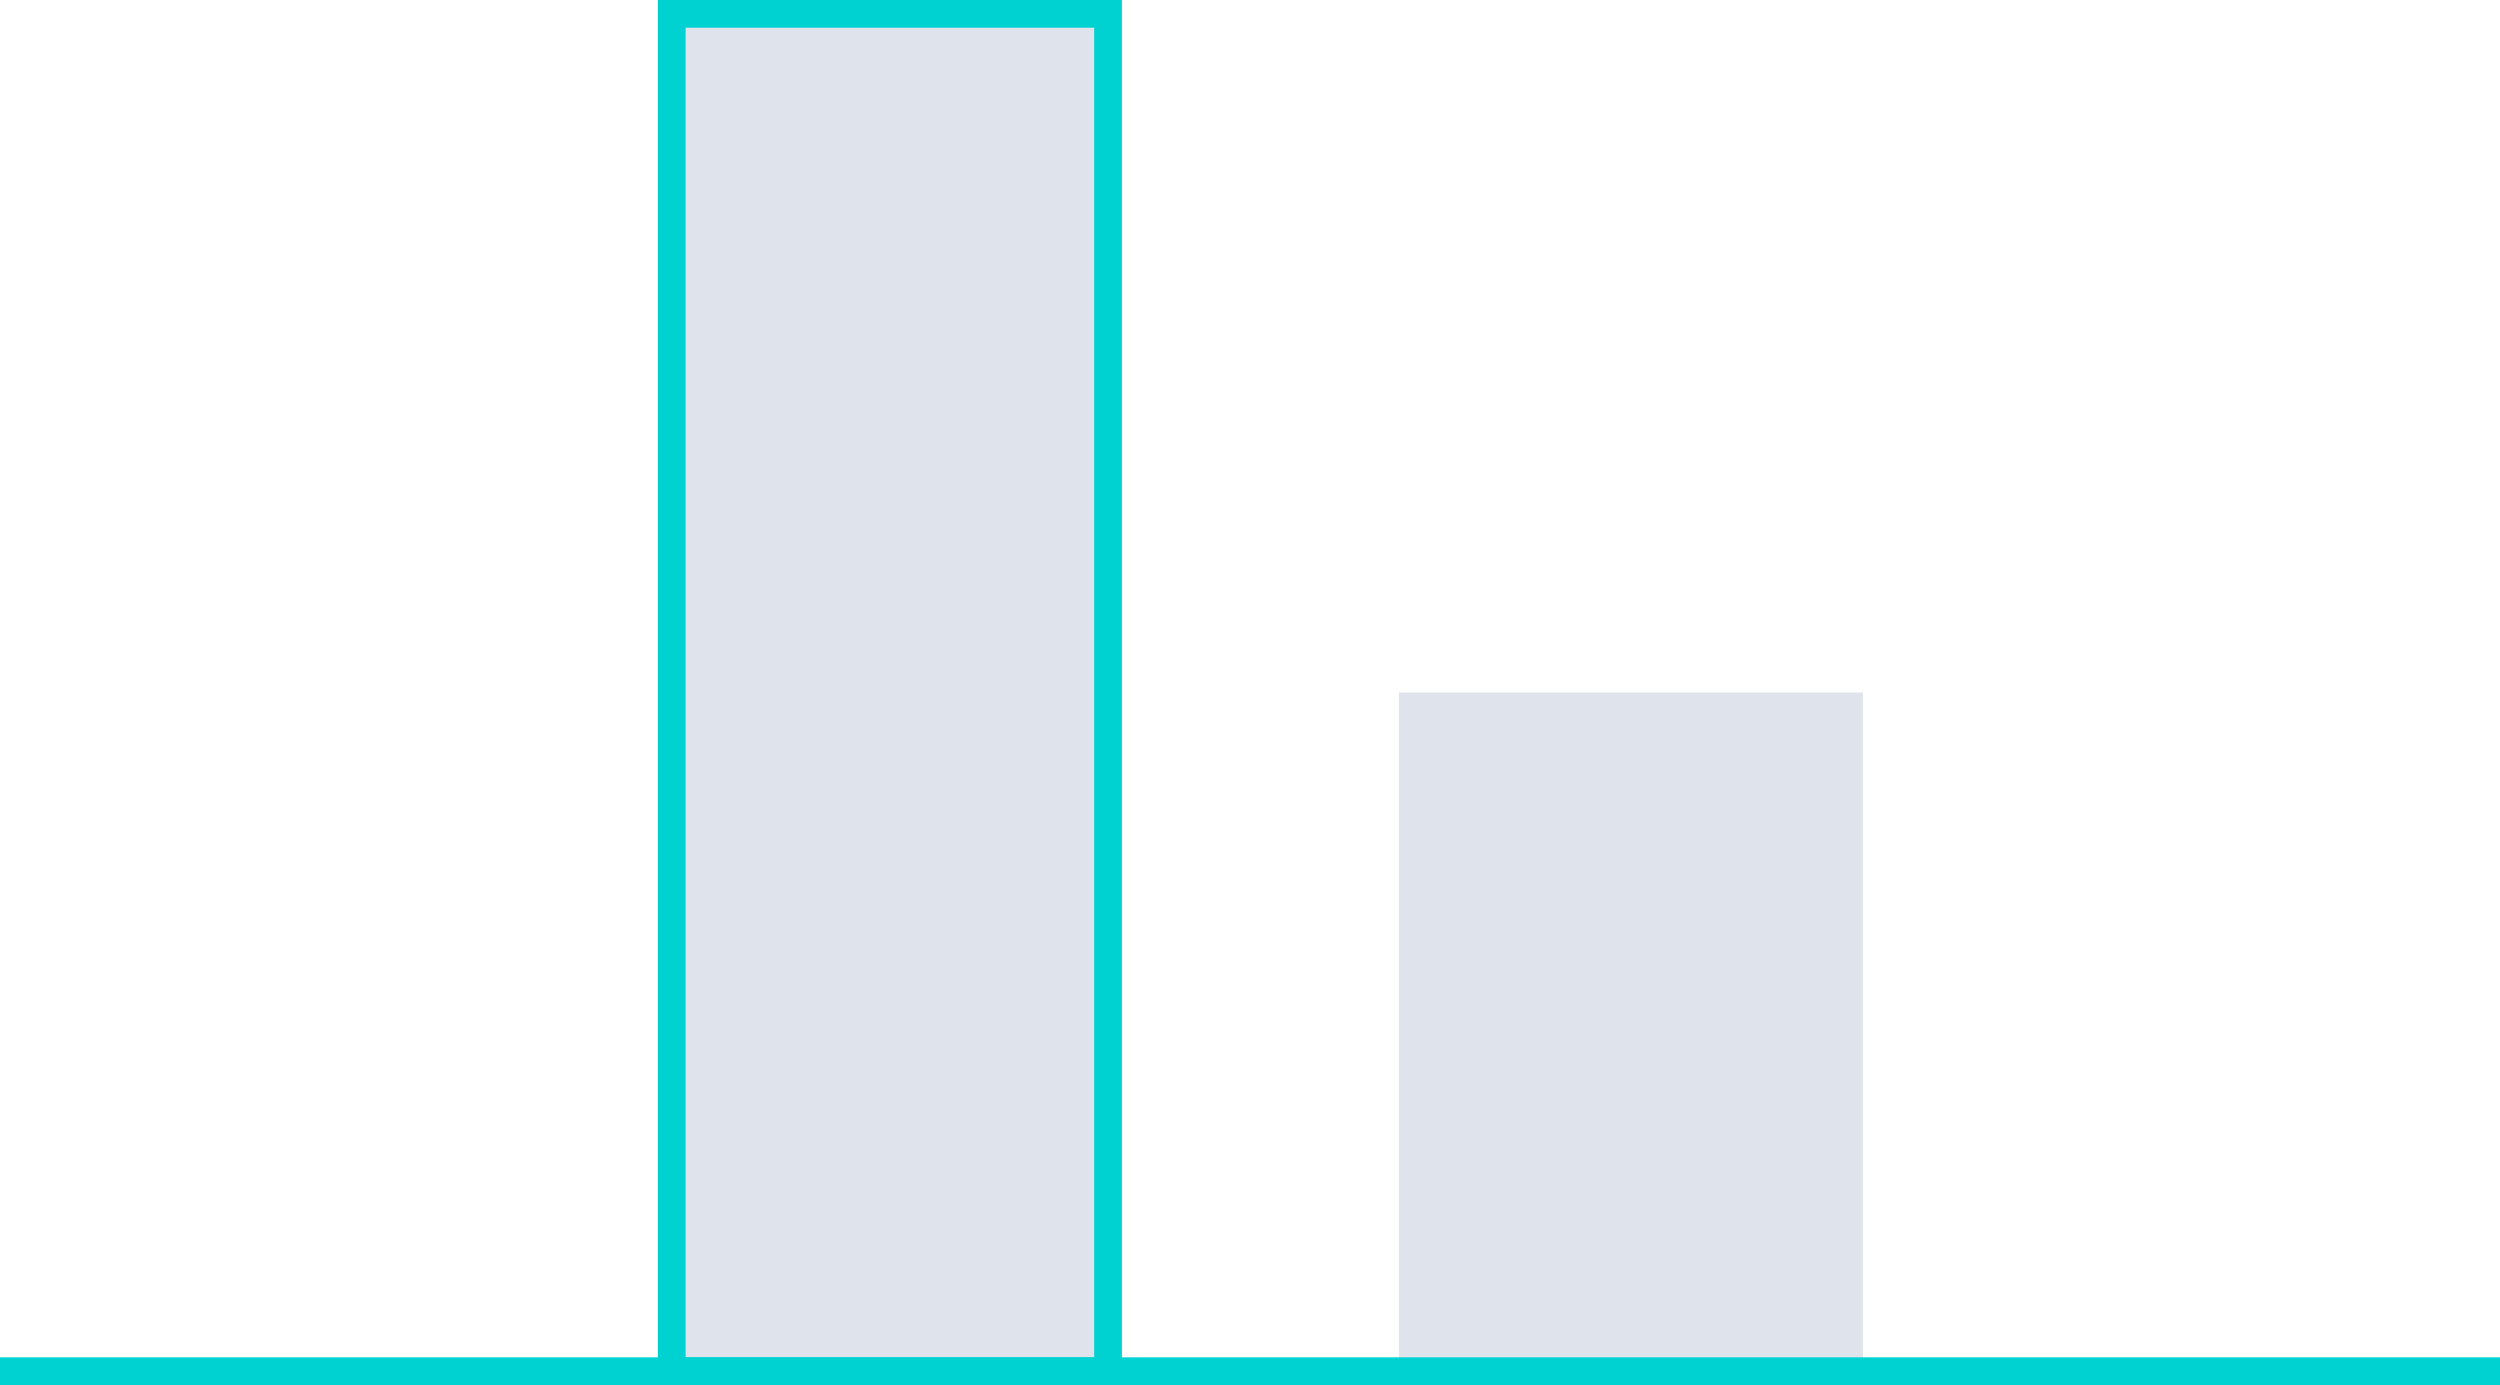 <svg width="361" height="200" viewBox="0 0 361 200" fill="none" xmlns="http://www.w3.org/2000/svg">
<rect x="202" y="100" width="67" height="100" fill="#DFE3EB"/>
<rect x="97" y="2" width="63" height="196" fill="#DFE3EB" stroke="#00D1D1" stroke-width="4"/>
<line x1="-1.74846e-07" y1="198" x2="361" y2="198" stroke="#00D1D1" stroke-width="4"/>
</svg>
